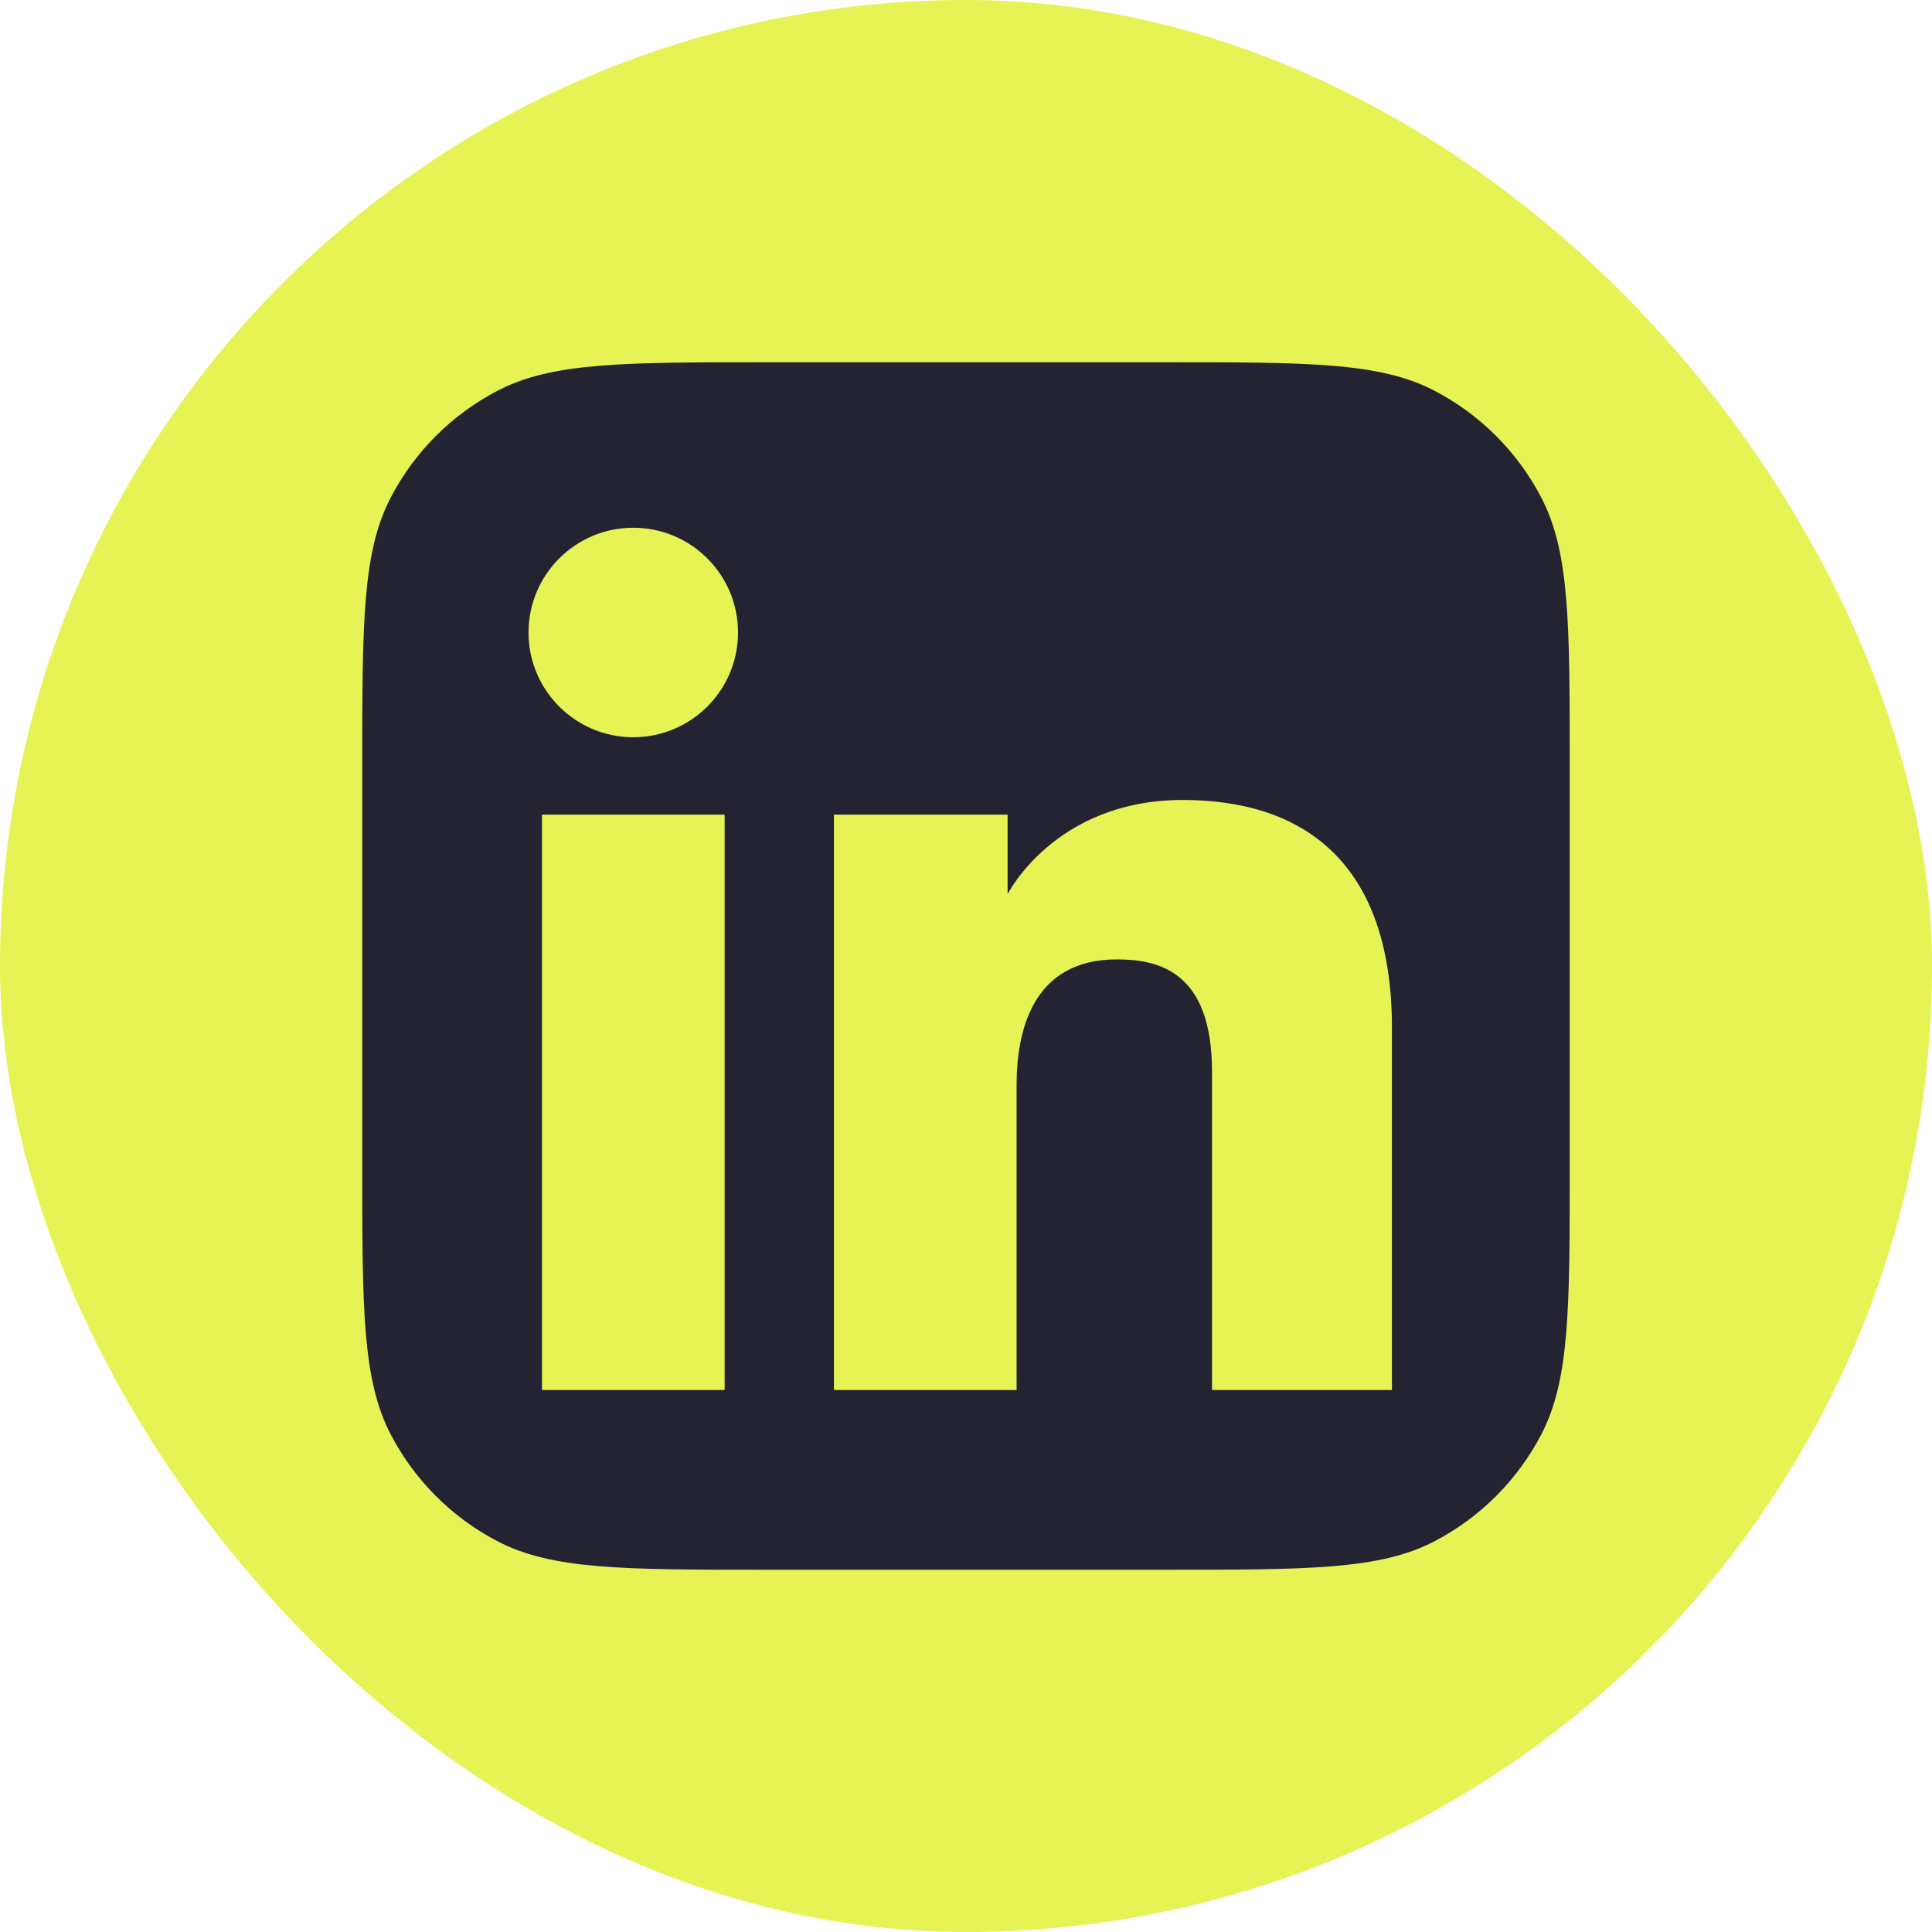 <svg width="32" height="32" viewBox="0 0 32 32" fill="none" xmlns="http://www.w3.org/2000/svg">
<rect width="32" height="32" rx="16" fill="#E6F355"/>
<path fill-rule="evenodd" clip-rule="evenodd" d="M6.469 8.246C6 9.149 6 10.335 6 12.708V19.292C6 21.665 6 22.851 6.469 23.754C6.864 24.515 7.485 25.136 8.246 25.531C9.149 26 10.335 26 12.708 26H19.292C21.665 26 22.851 26 23.754 25.531C24.515 25.136 25.136 24.515 25.531 23.754C26 22.851 26 21.665 26 19.292V12.708C26 10.335 26 9.149 25.531 8.246C25.136 7.485 24.515 6.864 23.754 6.469C22.851 6 21.665 6 19.292 6H12.708C10.335 6 9.149 6 8.246 6.469C7.485 6.864 6.864 7.485 6.469 8.246ZM10.489 12.211C11.447 12.211 12.224 11.434 12.224 10.476C12.224 9.518 11.447 8.741 10.489 8.741C9.531 8.741 8.754 9.518 8.754 10.476C8.754 11.434 9.531 12.211 10.489 12.211ZM13.813 13.493H16.689V14.811C16.689 14.811 17.469 13.25 19.592 13.25C21.486 13.25 23.055 14.183 23.055 17.027V23.023H20.075V17.753C20.075 16.076 19.179 15.891 18.497 15.891C17.08 15.891 16.838 17.113 16.838 17.972V23.023H13.813V13.493ZM12.002 13.493H8.977V23.023H12.002V13.493Z" fill="#232332"/>
</svg>
